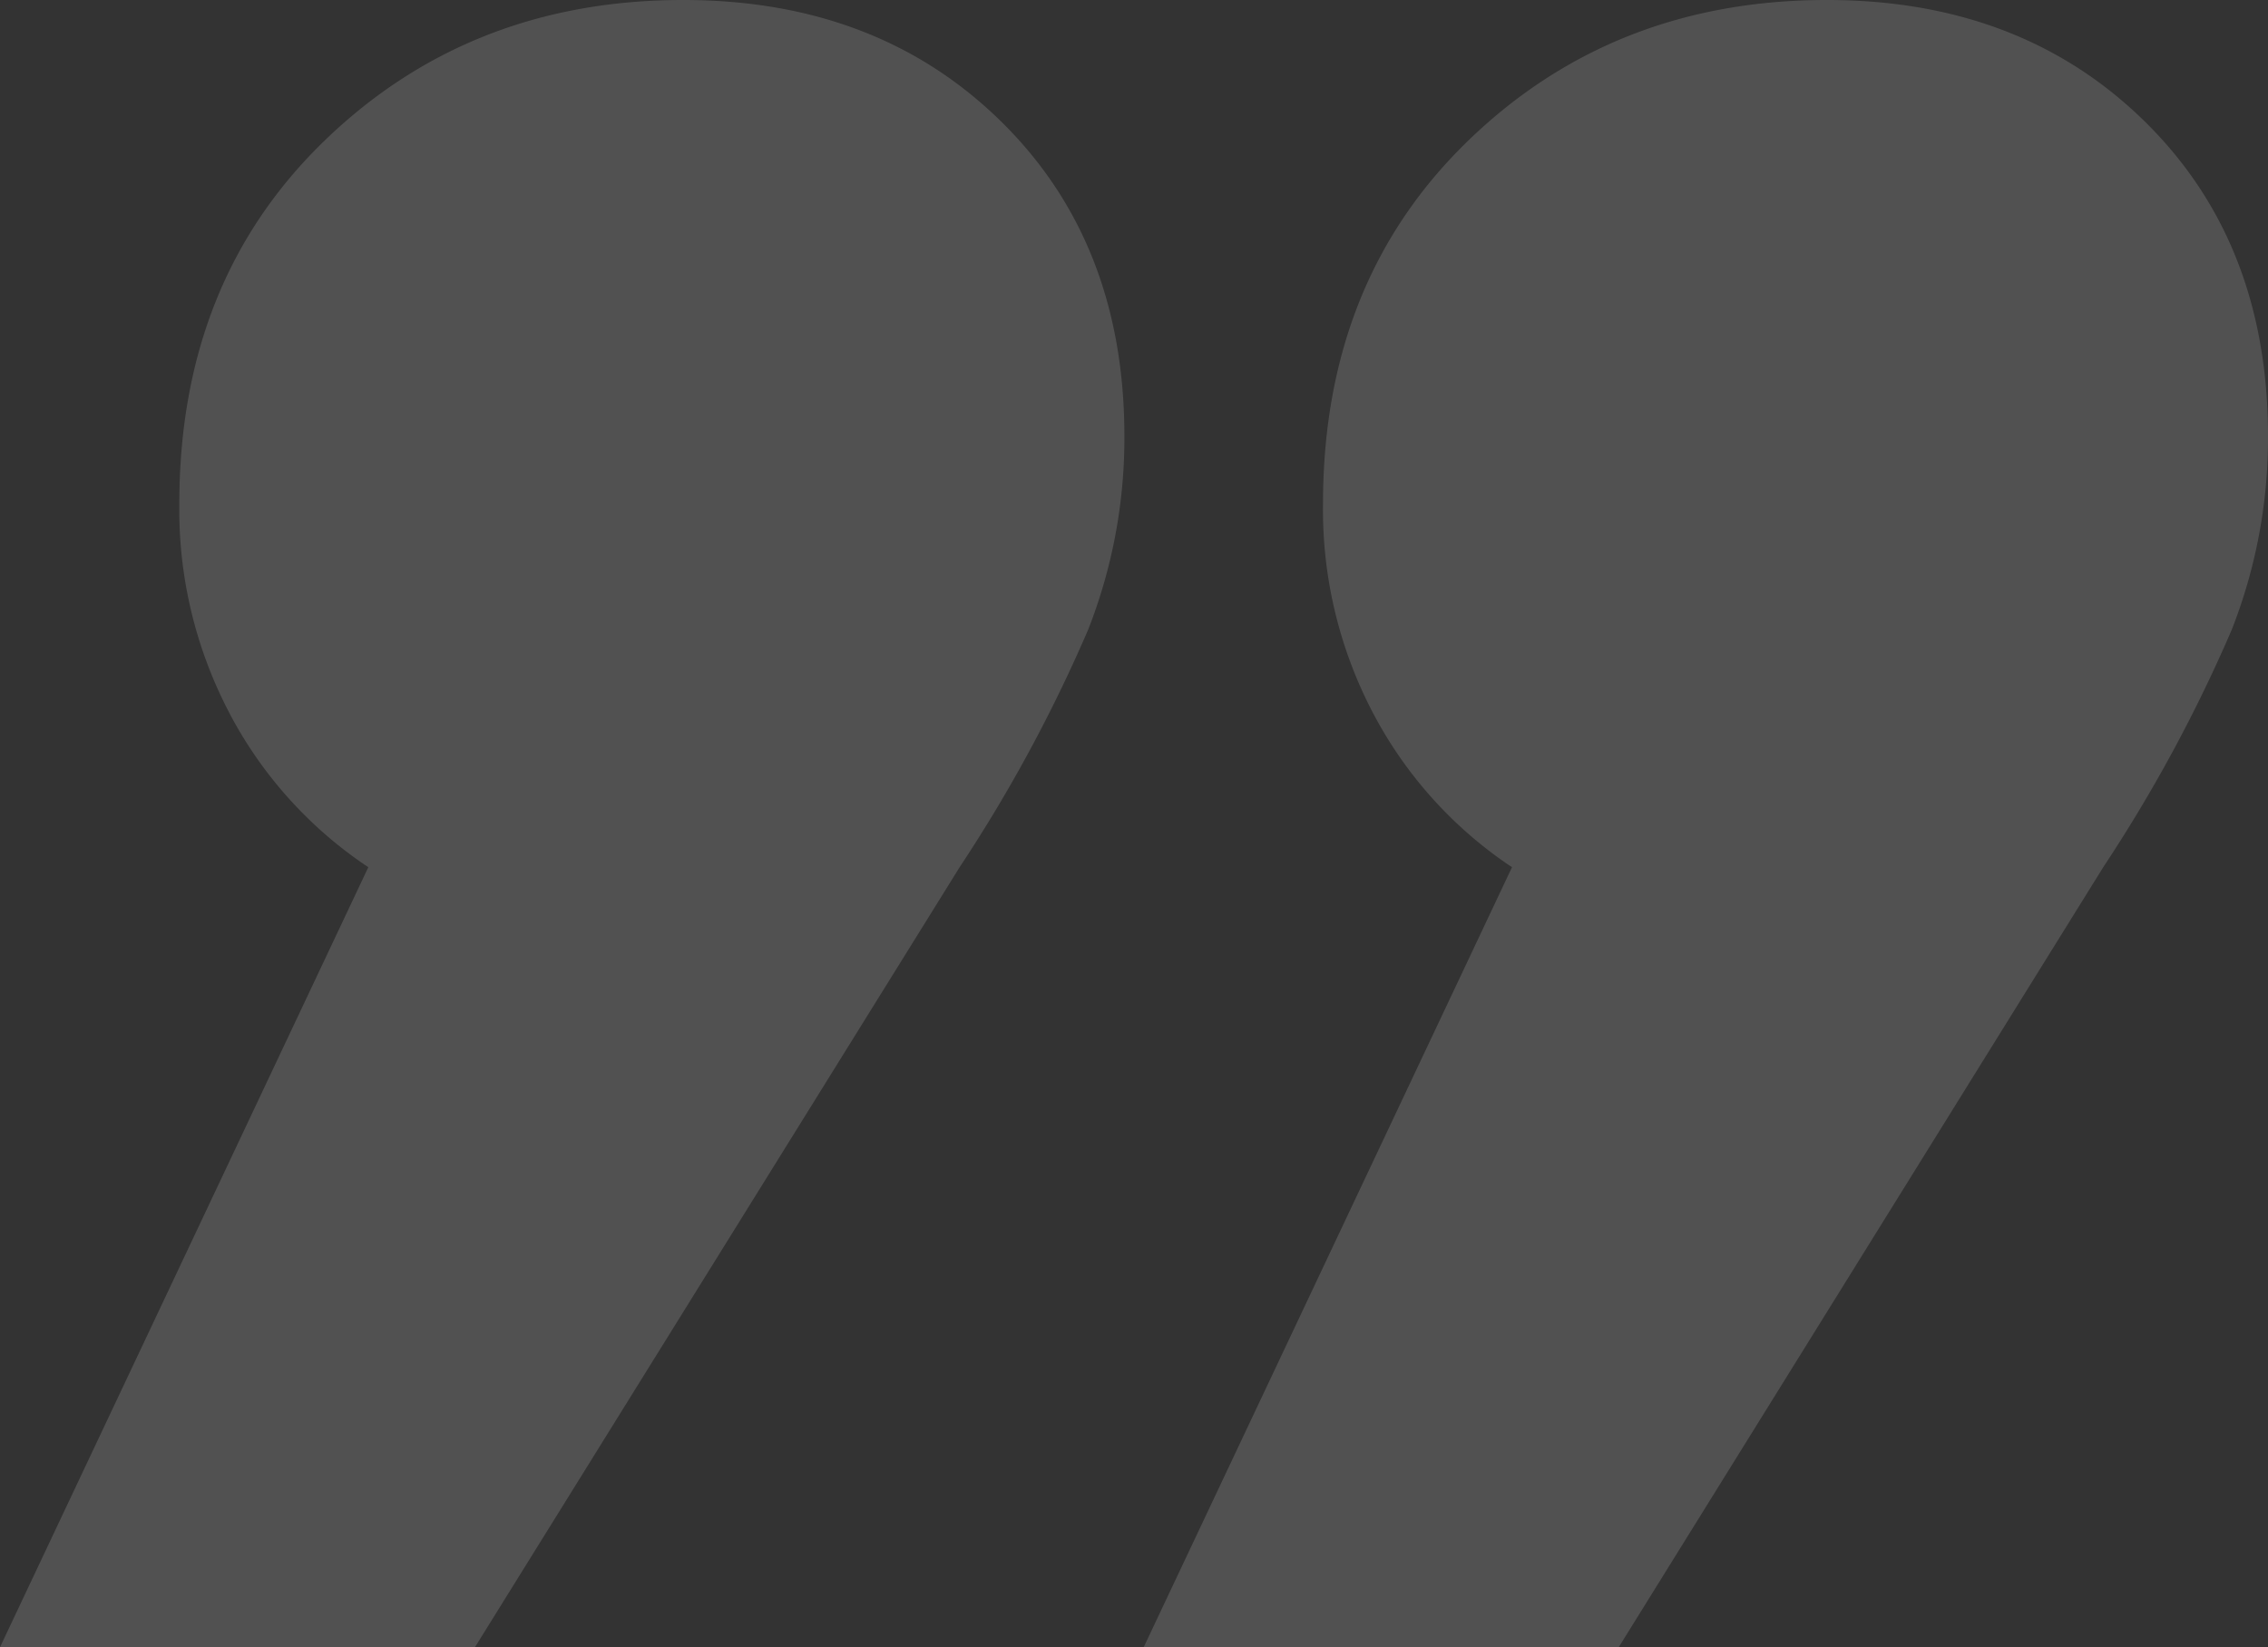 <?xml version="1.0" encoding="UTF-8"?> <svg xmlns="http://www.w3.org/2000/svg" id="quote" width="162.423" height="118" viewBox="0 0 162.423 118"><rect x="0" y="0" width="162.423" height="118" fill="#333333" stroke="none"/><path id="Path_57351" data-name="Path 57351" d="M64.033,66.807a31.342,31.342,0,0,1,3.642,15.1q0,15.966-10.412,26.031T31.583,118Q17.7,118,8.851,109.322T0,86.765A37.5,37.5,0,0,1,2.6,72.882a108.478,108.478,0,0,1,9.2-17.005L46.5,0H80.518L54.14,55.877A30.036,30.036,0,0,1,64.033,66.807Zm81.9,0a31.318,31.318,0,0,1,3.647,15.1q0,15.966-10.414,26.031T113.488,118q-13.886,0-22.734-8.678T81.9,86.765a37.5,37.5,0,0,1,2.6-13.883,108.321,108.321,0,0,1,9.2-17.005L128.412,0h34.011L136.045,55.877A30.008,30.008,0,0,1,145.936,66.807Z" transform="translate(162.423 118) rotate(180)" fill="rgba(255,255,255,0.15)"></path></svg> 